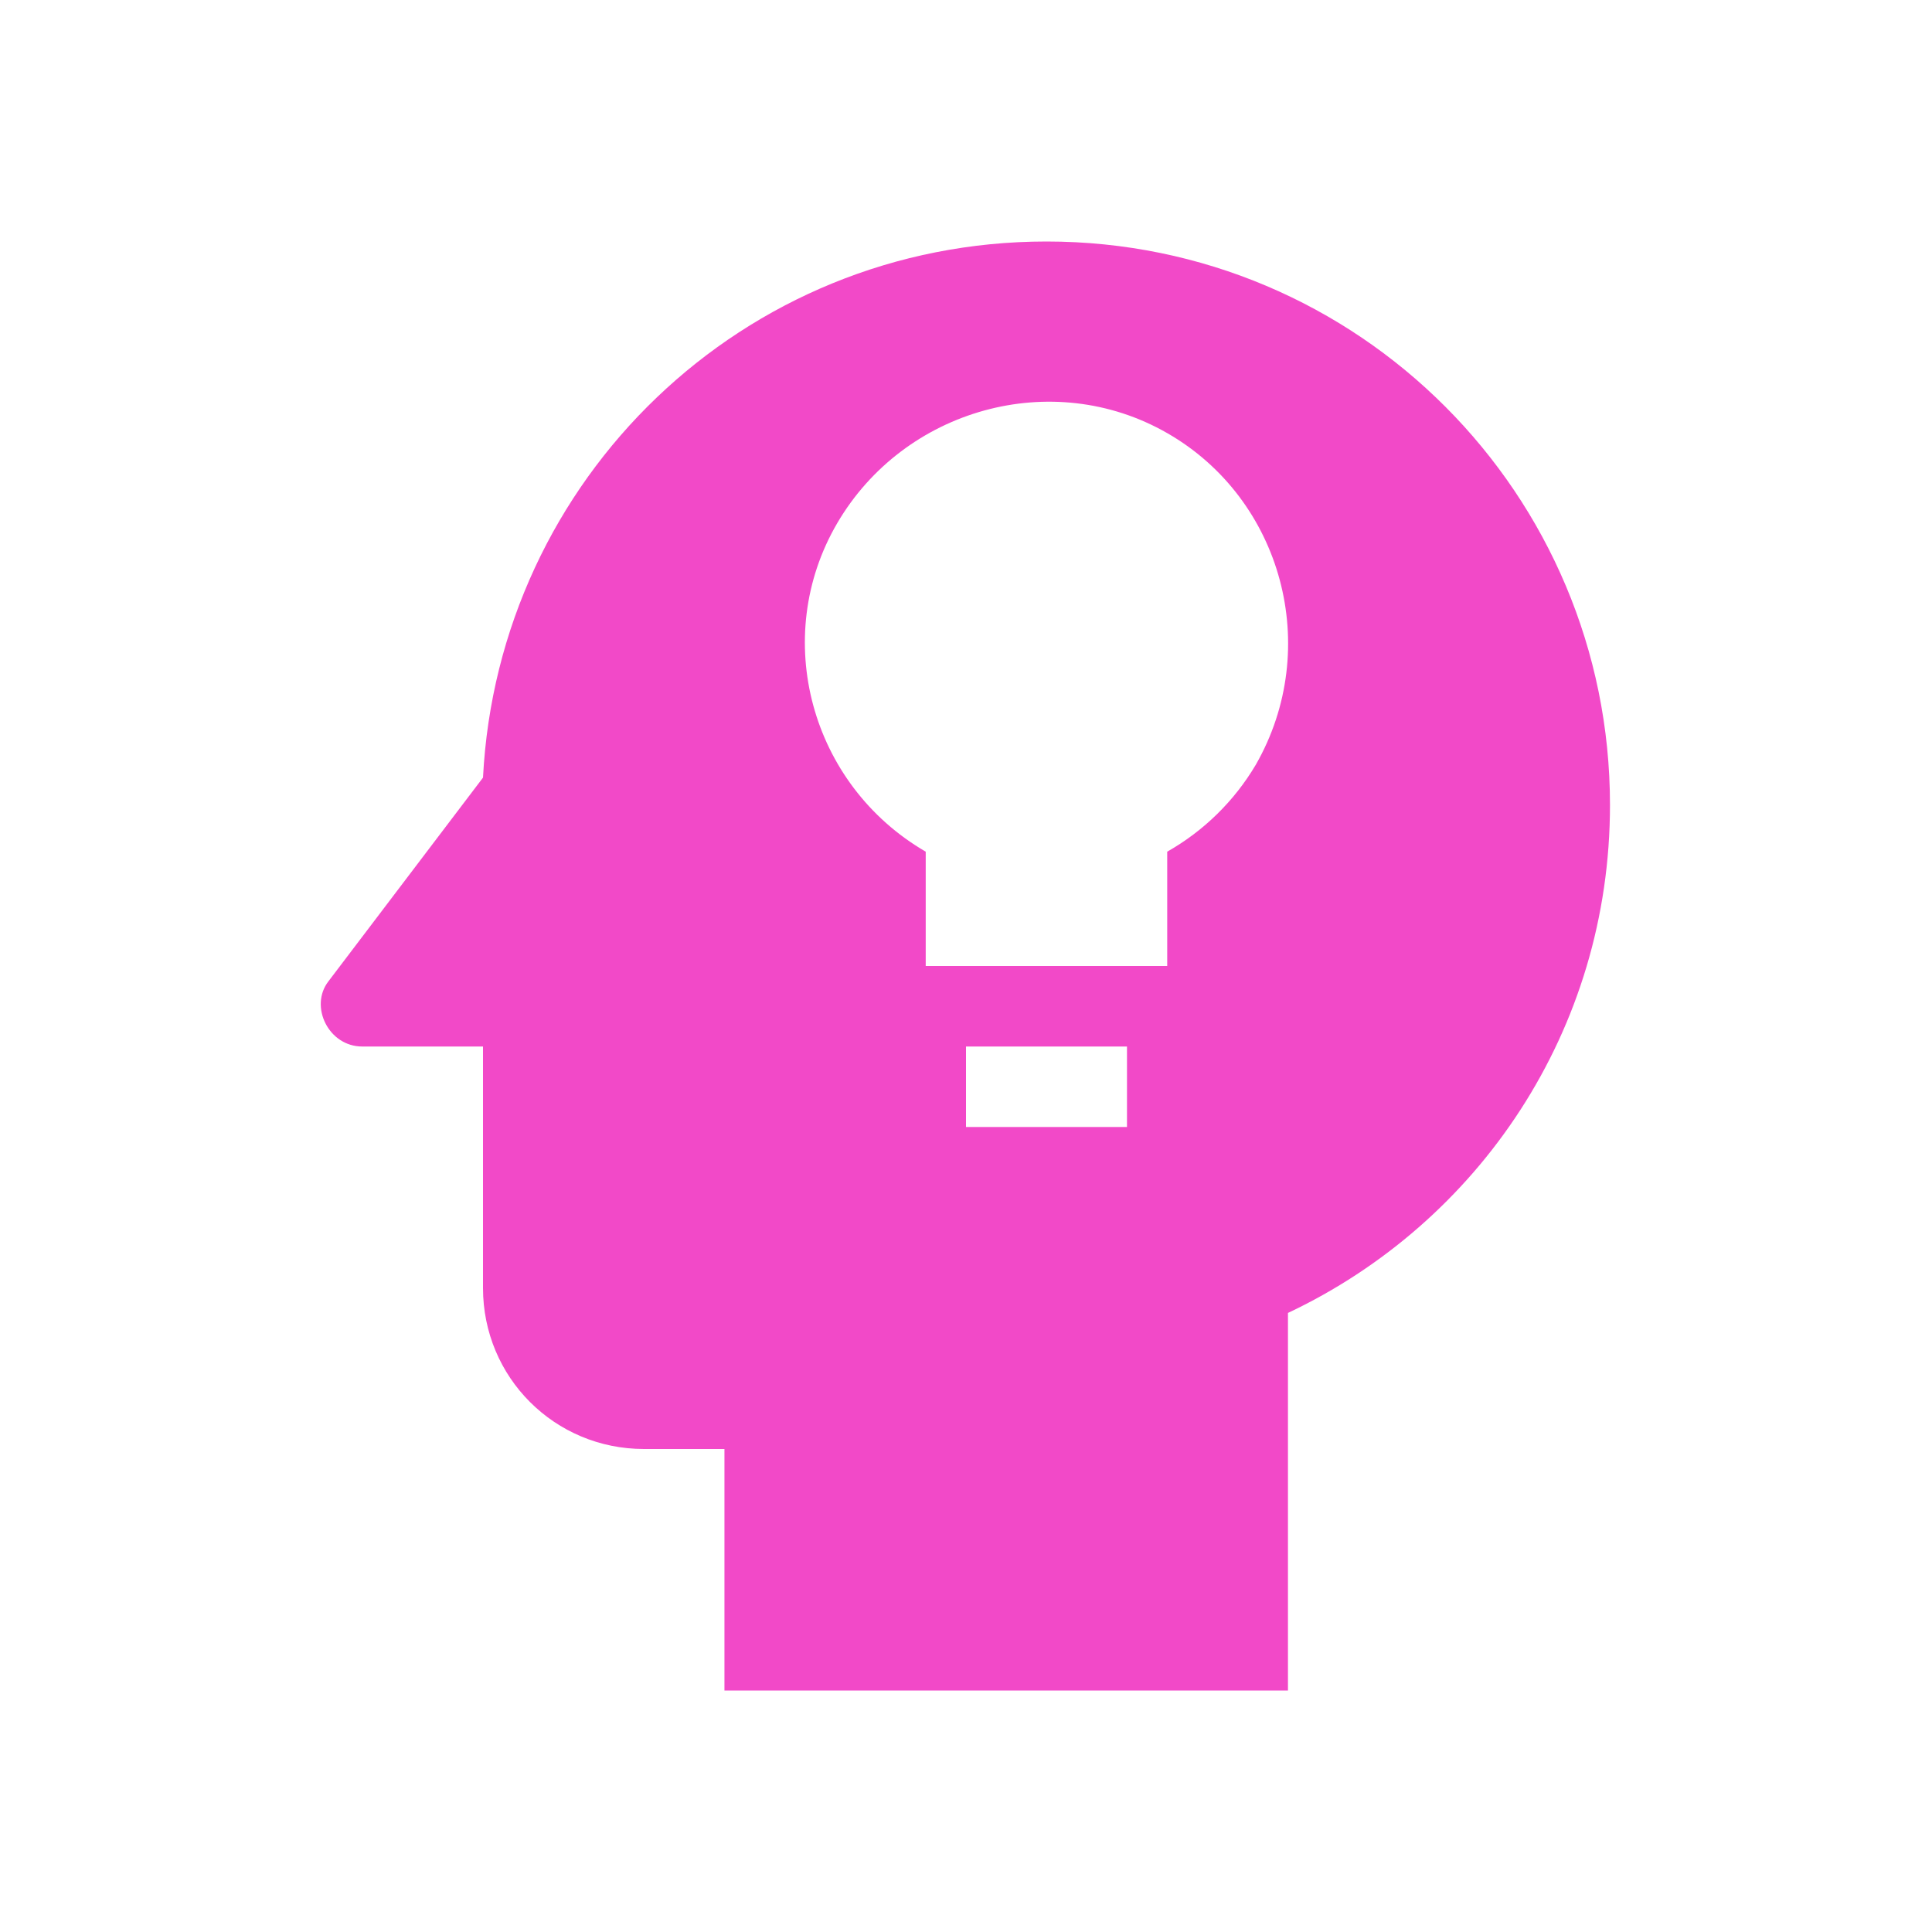 <svg width="40" height="40" viewBox="0 0 40 40" fill="none" xmlns="http://www.w3.org/2000/svg">
<path d="M21.666 5C15.383 5 10.316 9.917 10 16.1L6.8 20.317C6.4 20.833 6.8 21.667 7.5 21.667H10V26.667C10 28.517 11.483 30 13.333 30H14.999V35H26.666V27.183C30.616 25.317 33.333 21.333 33.333 16.667C33.333 10.233 28.133 5 21.666 5ZM23.333 23.333H20V21.667H23.333V23.333ZM26 15.833C25.556 16.583 24.924 17.203 24.166 17.633V20H19.166V17.633C16.783 16.25 15.95 13.2 17.333 10.833C18.716 8.467 21.783 7.6 24.166 8.967C26.549 10.333 27.383 13.417 26 15.833Z" fill="#F249C8"/>
</svg>
